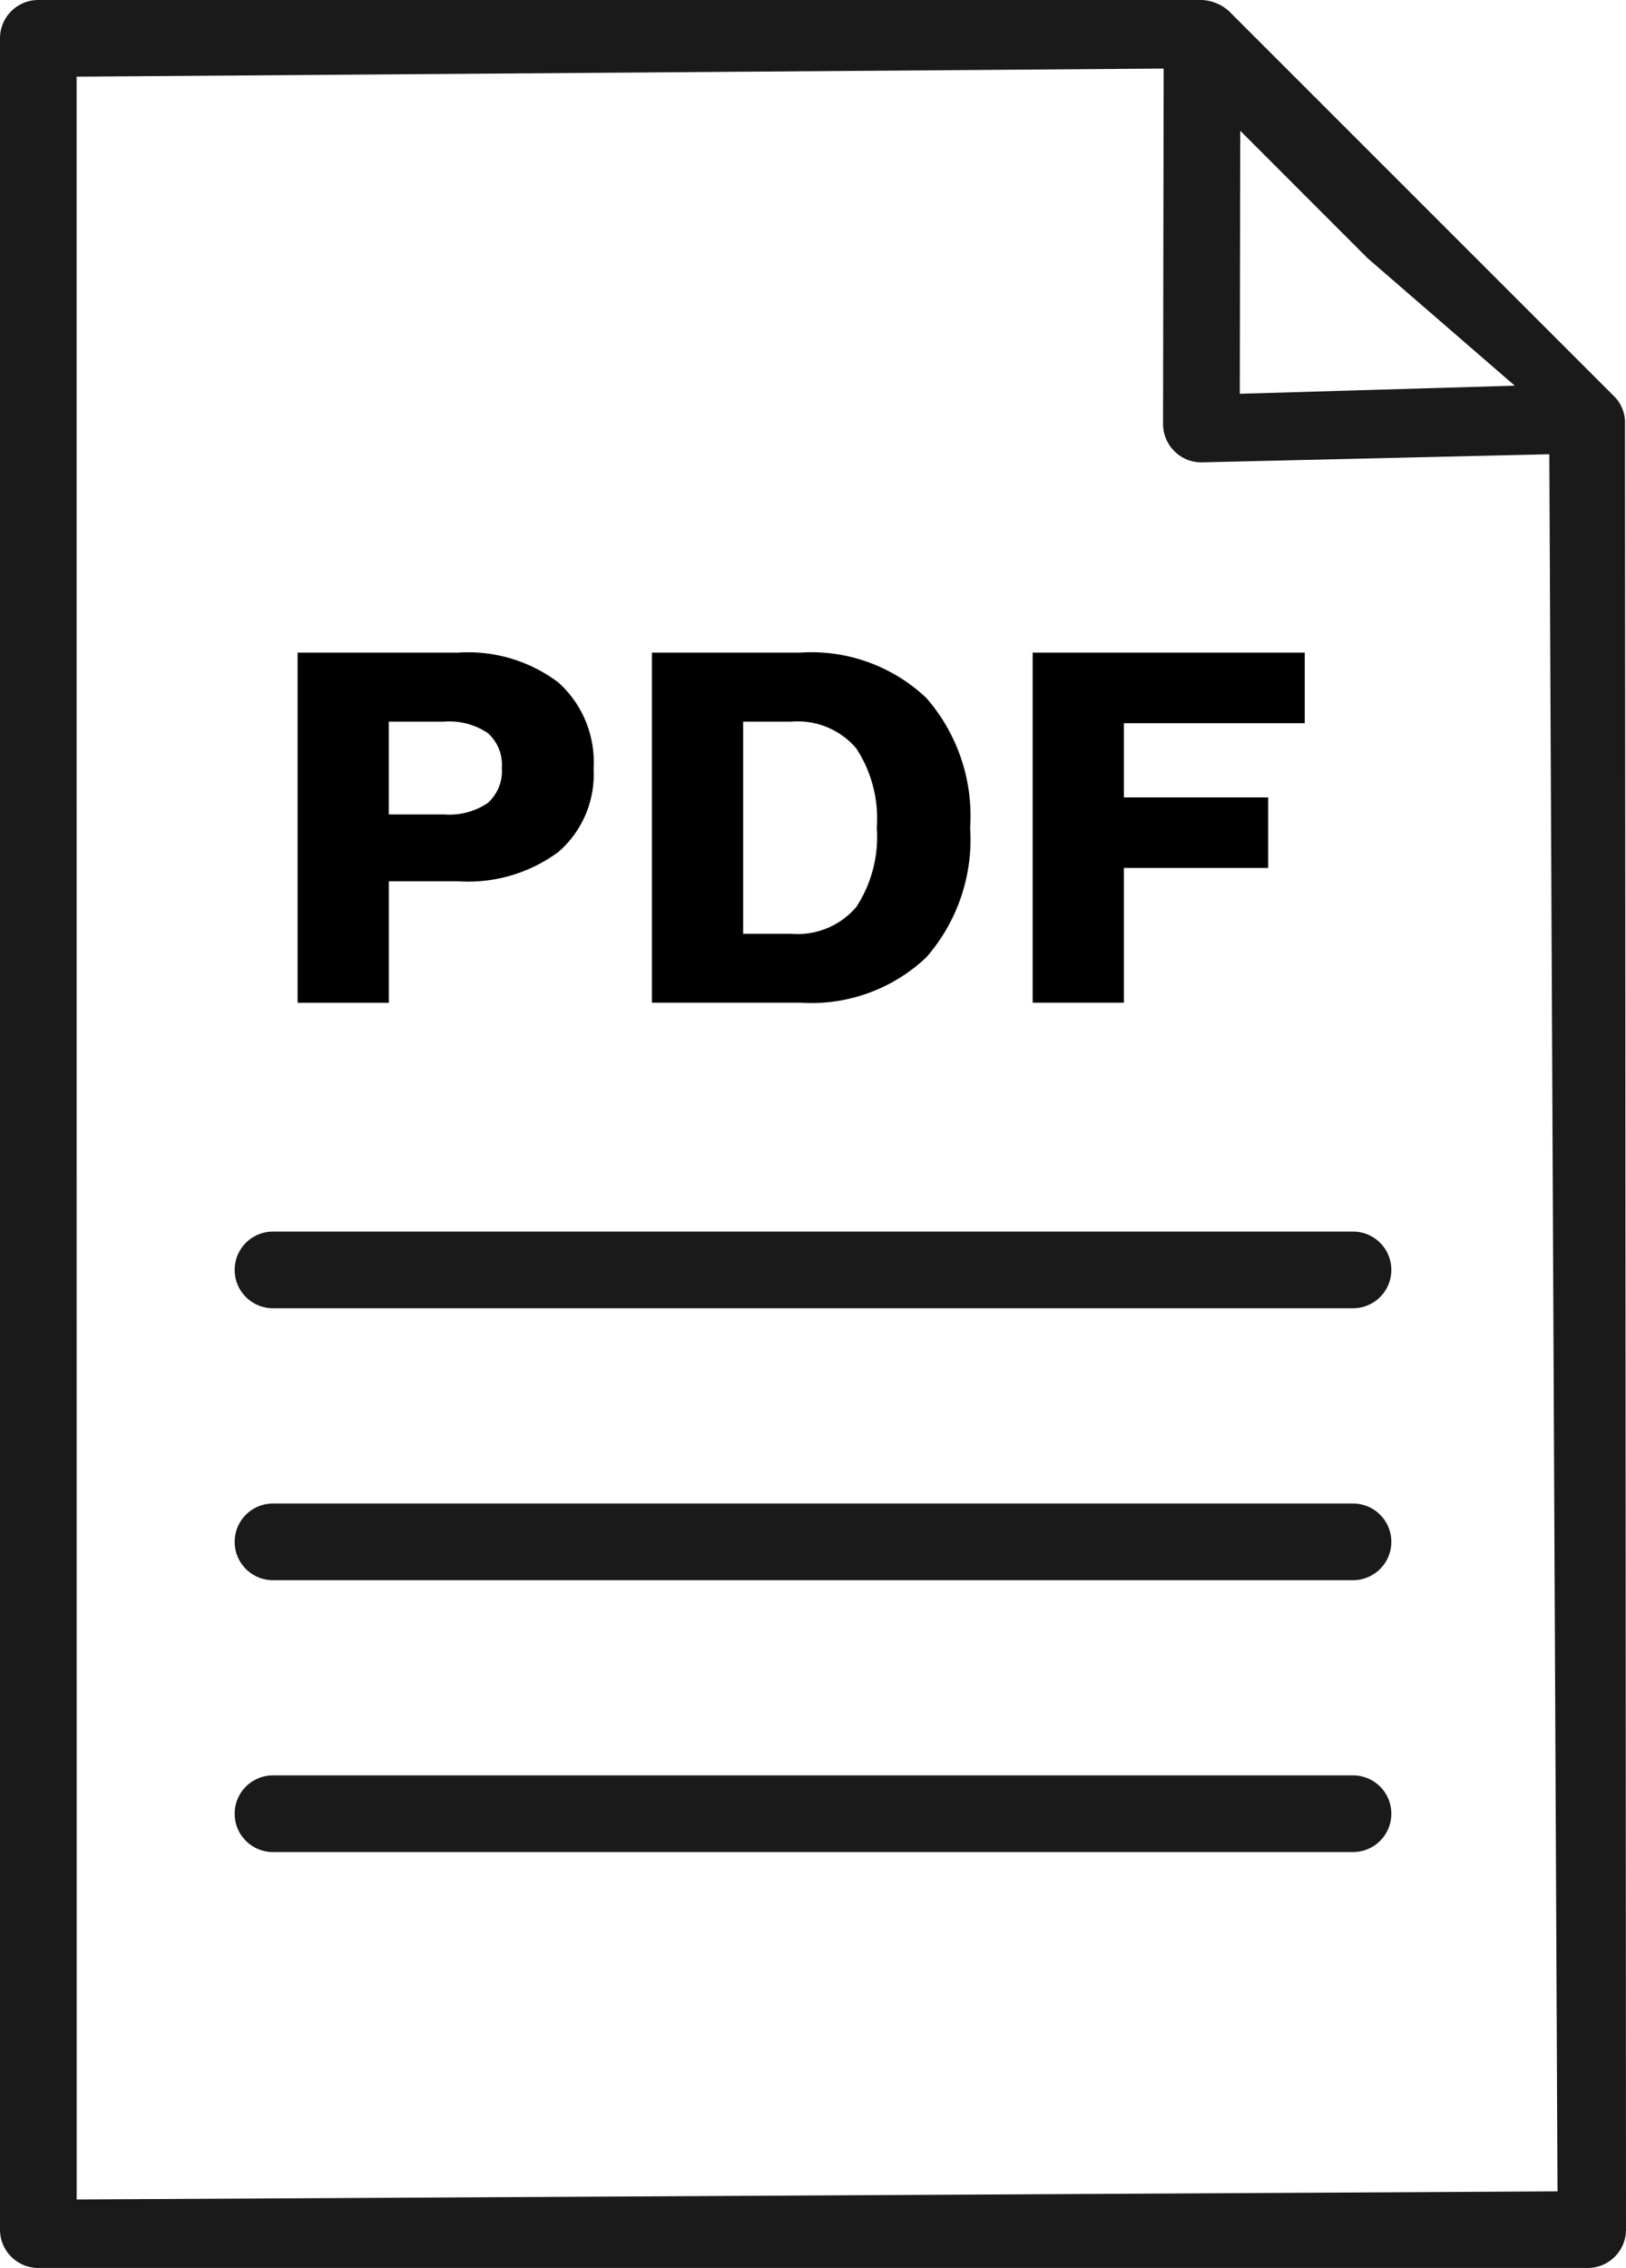 <svg xmlns="http://www.w3.org/2000/svg" width="21.46" height="29.932" viewBox="0 0 21.46 29.932"><path d="M.506,29.932A.506.506,0,0,1,0,29.427L0,.506A.506.506,0,0,1,.506,0H15.864a.576.576,0,0,1,.358.149l5.089,5.089a.491.491,0,0,1,.136.319l.013,23.87a.506.506,0,0,1-.506.505Zm.506-.904,19.544-.107L20.448,5.995l-4.592.107a.499.499,0,0,1-.358-.149.507.507,0,0,1-.148-.358L15.358.905l-14.347.107ZM16.363,5.197l3.629-.107L18.052,3.41,16.369,1.726Z" style="fill:#1a1a1a"/><path d="M3.603,17.266a.506.506,0,1,1,0-1.012H17.857a.506.506,0,0,1,0,1.012Z" style="fill:#1a1a1a"/><path d="M3.603,20.855a.506.506,0,1,1,0-1.012H17.857a.506.506,0,0,1,0,1.012Z" style="fill:#1a1a1a"/><path d="M3.603,24.443a.506.506,0,0,1,0-1.012H17.857a.506.506,0,0,1,0,1.012Z" style="fill:#1a1a1a"/><path d="M7.372,9.009a1.415,1.415,0,0,1,.462,1.138,1.351,1.351,0,0,1-.462,1.095,2.001,2.001,0,0,1-1.323.389h-.917v1.603H3.928V8.613H6.048A1.978,1.978,0,0,1,7.372,9.009ZM6.437,10.598a.564.564,0,0,0,.186-.465A.557.557,0,0,0,6.437,9.674a.912.912,0,0,0-.578-.15h-.728v1.225h.728A.908.908,0,0,0,6.437,10.598Z"/><path d="M12.226,9.212a2.365,2.365,0,0,1,.578,1.711,2.365,2.365,0,0,1-.578,1.711,2.203,2.203,0,0,1-1.662.599h-1.96V8.613h1.96A2.203,2.203,0,0,1,12.226,9.212Zm-.927,2.762a1.69,1.69,0,0,0,.273-1.05,1.689,1.689,0,0,0-.273-1.05,1.016,1.016,0,0,0-.854-.35h-.637v2.8h.637A1.016,1.016,0,0,0,11.298,11.974Z"/><path d="M14.833,9.544v.98h1.904v.931H14.833V13.233H13.629V8.613h3.591v.931Z"/></svg>